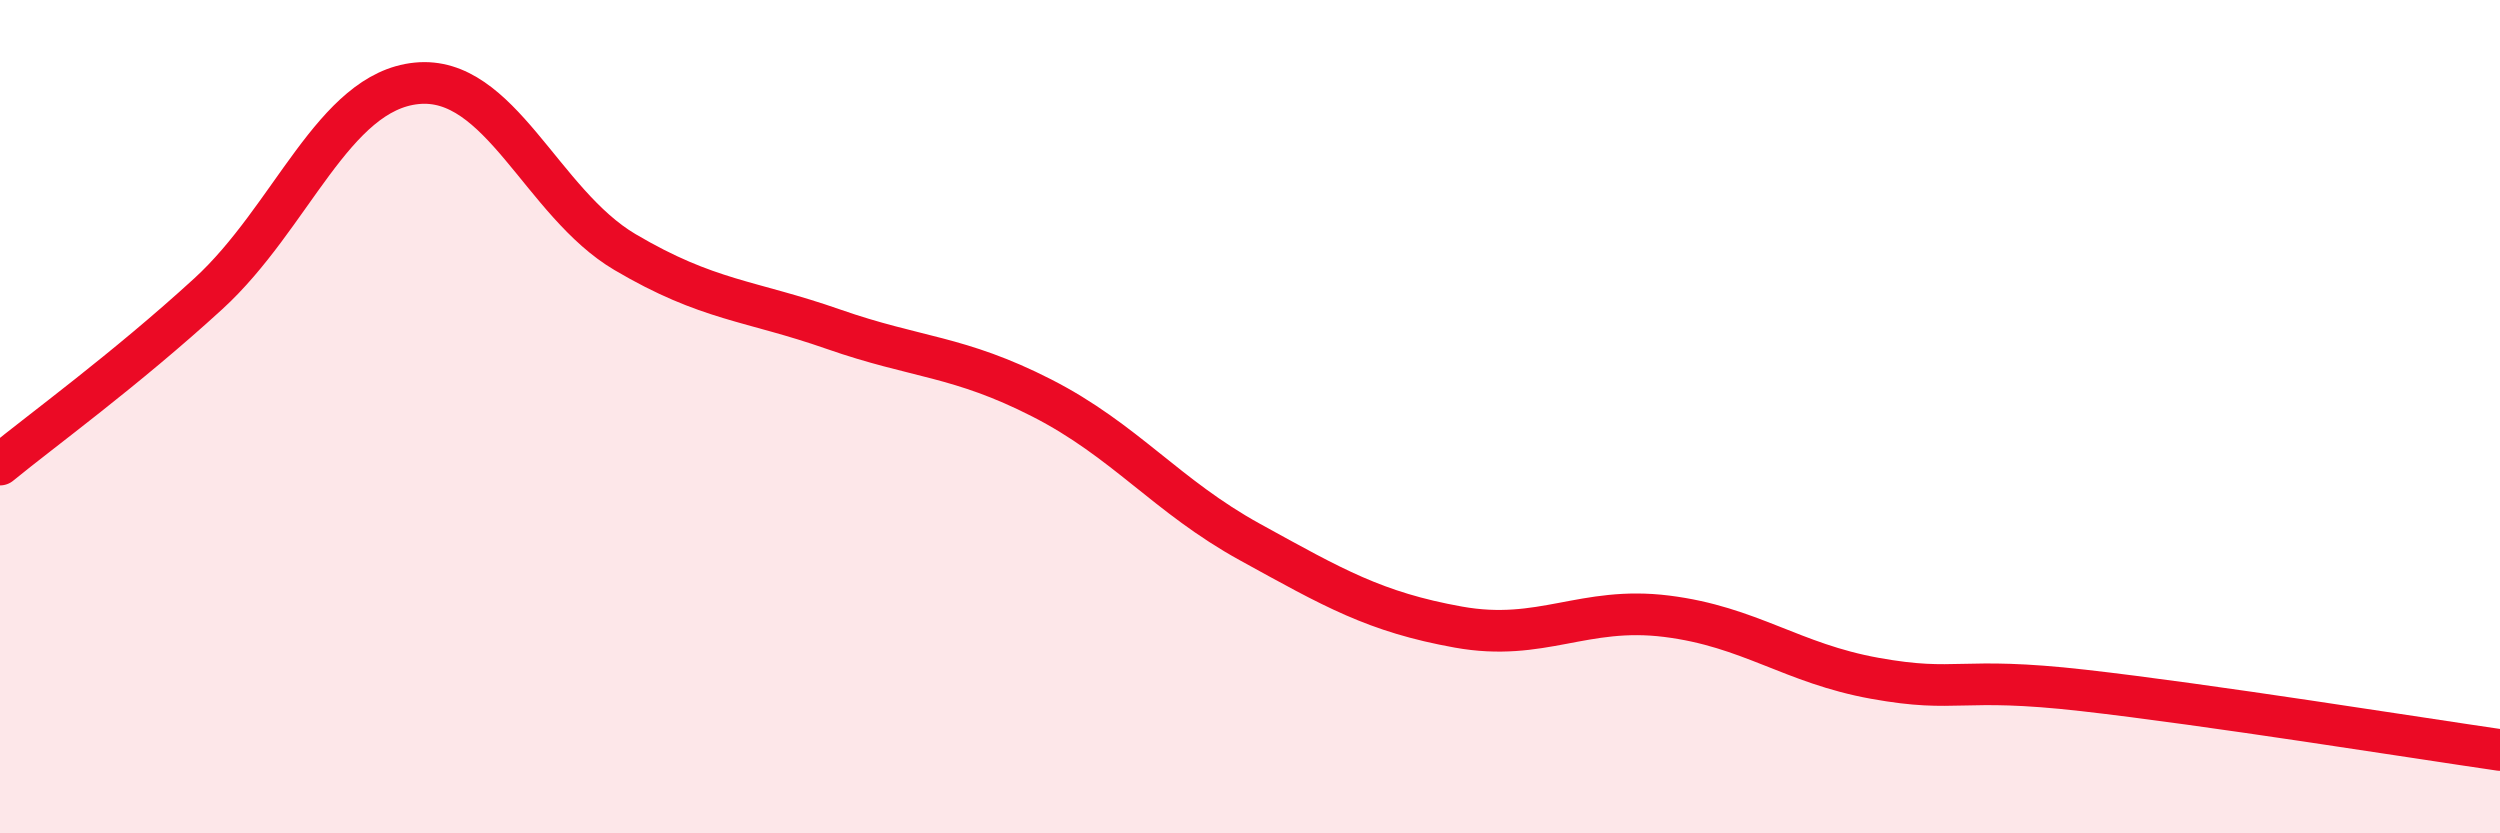 
    <svg width="60" height="20" viewBox="0 0 60 20" xmlns="http://www.w3.org/2000/svg">
      <path
        d="M 0,11.15 C 1,10.33 3,8.88 5,7.05 C 7,5.22 8,2.2 10,2 C 12,1.8 13,4.87 15,6.05 C 17,7.23 18,7.2 20,7.9 C 22,8.6 23,8.53 25,9.55 C 27,10.57 28,11.91 30,13.01 C 32,14.11 33,14.69 35,15.05 C 37,15.41 38,14.54 40,14.79 C 42,15.04 43,15.92 45,16.28 C 47,16.64 47,16.23 50,16.57 C 53,16.91 58,17.71 60,18L60 20L0 20Z"
        fill="#EB0A25"
        opacity="0.1"
        stroke-linecap="round"
        stroke-linejoin="round"
      />
      <path
        d="M 0,11.15 C 1,10.33 3,8.88 5,7.05 C 7,5.22 8,2.2 10,2 C 12,1.8 13,4.87 15,6.05 C 17,7.23 18,7.2 20,7.9 C 22,8.6 23,8.53 25,9.55 C 27,10.57 28,11.91 30,13.01 C 32,14.11 33,14.69 35,15.05 C 37,15.41 38,14.54 40,14.79 C 42,15.04 43,15.92 45,16.28 C 47,16.64 47,16.23 50,16.57 C 53,16.91 58,17.71 60,18"
        stroke="#EB0A25"
        stroke-width="1"
        fill="none"
        stroke-linecap="round"
        stroke-linejoin="round"
      />
    </svg>
  